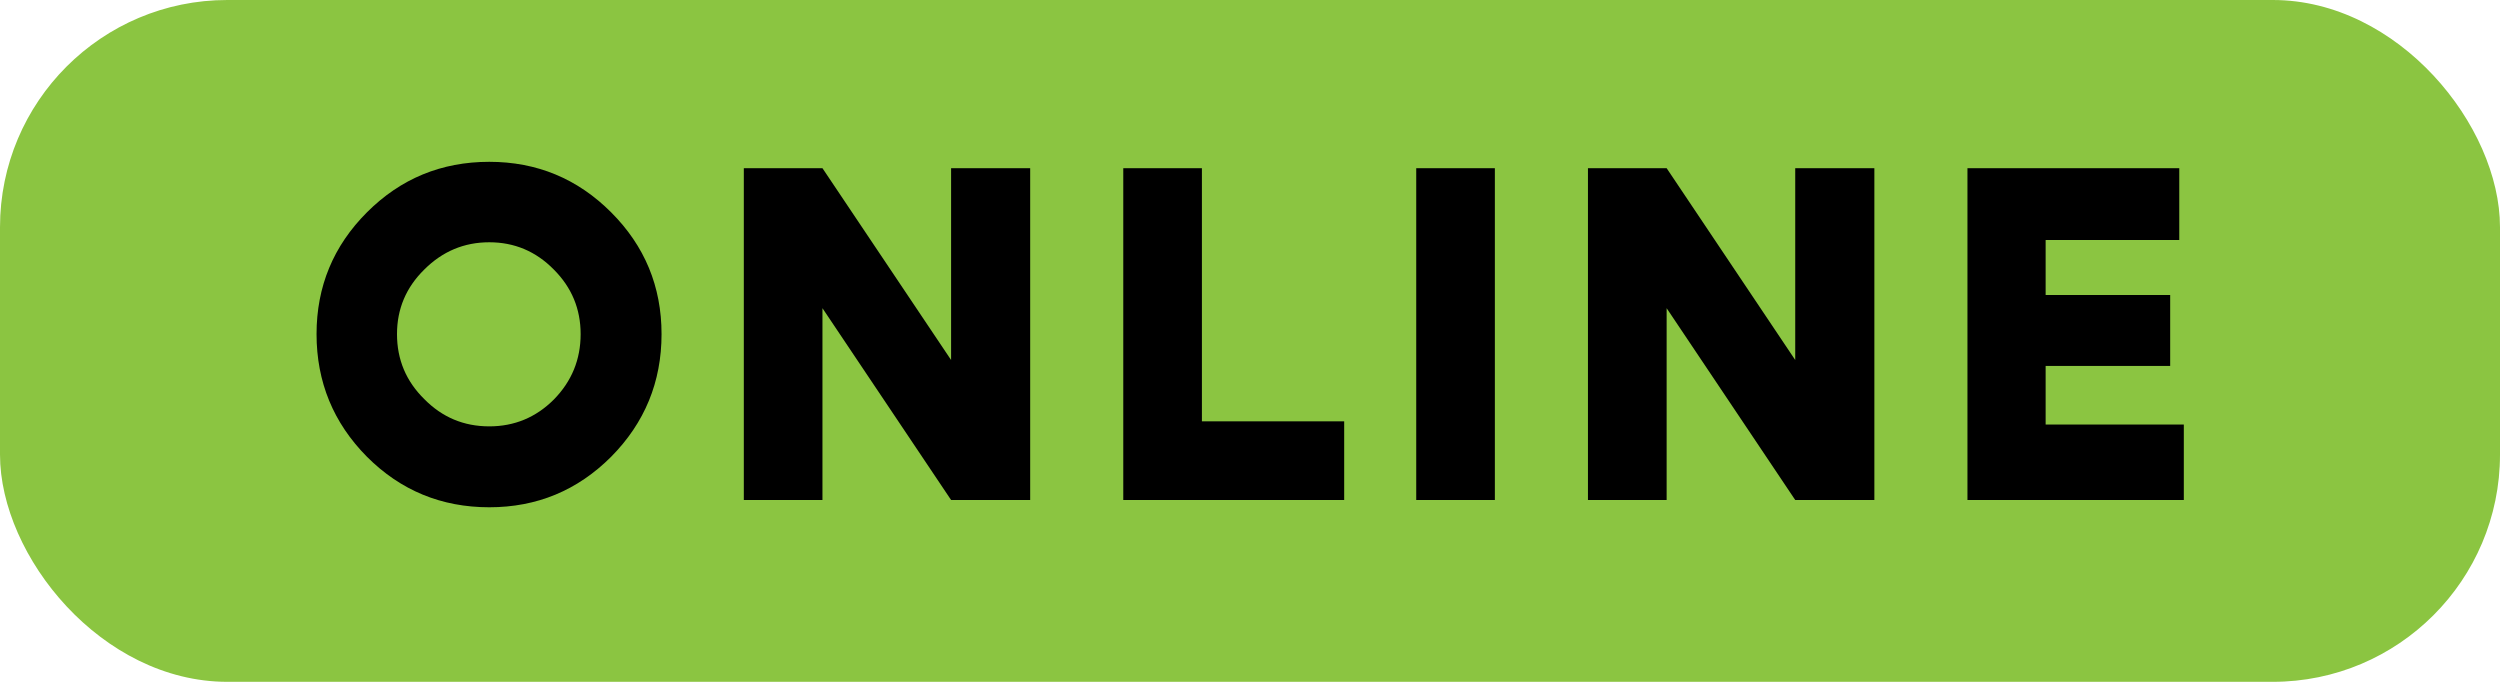 <svg xmlns="http://www.w3.org/2000/svg" width="55" height="15" viewBox="0 0 55 15" fill="none"><rect width="55" height="15" rx="5" fill="#8BC541"></rect><path d="M8.074 4.67C8.814 3.93 9.711 3.56 10.764 3.56C11.811 3.56 12.704 3.93 13.444 4.67C14.184 5.41 14.554 6.303 14.554 7.35C14.554 8.403 14.184 9.303 13.444 10.05C12.704 10.79 11.811 11.16 10.764 11.16C9.711 11.16 8.814 10.79 8.074 10.05C7.334 9.303 6.964 8.403 6.964 7.35C6.964 6.303 7.334 5.41 8.074 4.67ZM9.334 8.78C9.727 9.18 10.204 9.38 10.764 9.38C11.317 9.38 11.791 9.183 12.184 8.79C12.577 8.39 12.774 7.91 12.774 7.35C12.774 6.797 12.577 6.323 12.184 5.93C11.791 5.53 11.317 5.33 10.764 5.33C10.211 5.33 9.734 5.53 9.334 5.93C8.934 6.323 8.734 6.797 8.734 7.35C8.734 7.91 8.934 8.387 9.334 8.78ZM16.364 11V3.7H18.094L20.924 7.92V3.7H22.664V11H20.924L18.094 6.78V11H16.364ZM29.572 11H24.712V3.7H26.442V9.27H29.572V11ZM32.887 11H31.157V3.7H32.887V11ZM34.935 11V3.7H36.666L39.495 7.92V3.7H41.236V11H39.495L36.666 6.78V11H34.935ZM43.284 3.7H47.944V5.28H45.004V6.49H47.744V8.05H45.004V9.34H48.044V11H43.284V3.7Z" fill="black"></path></svg>